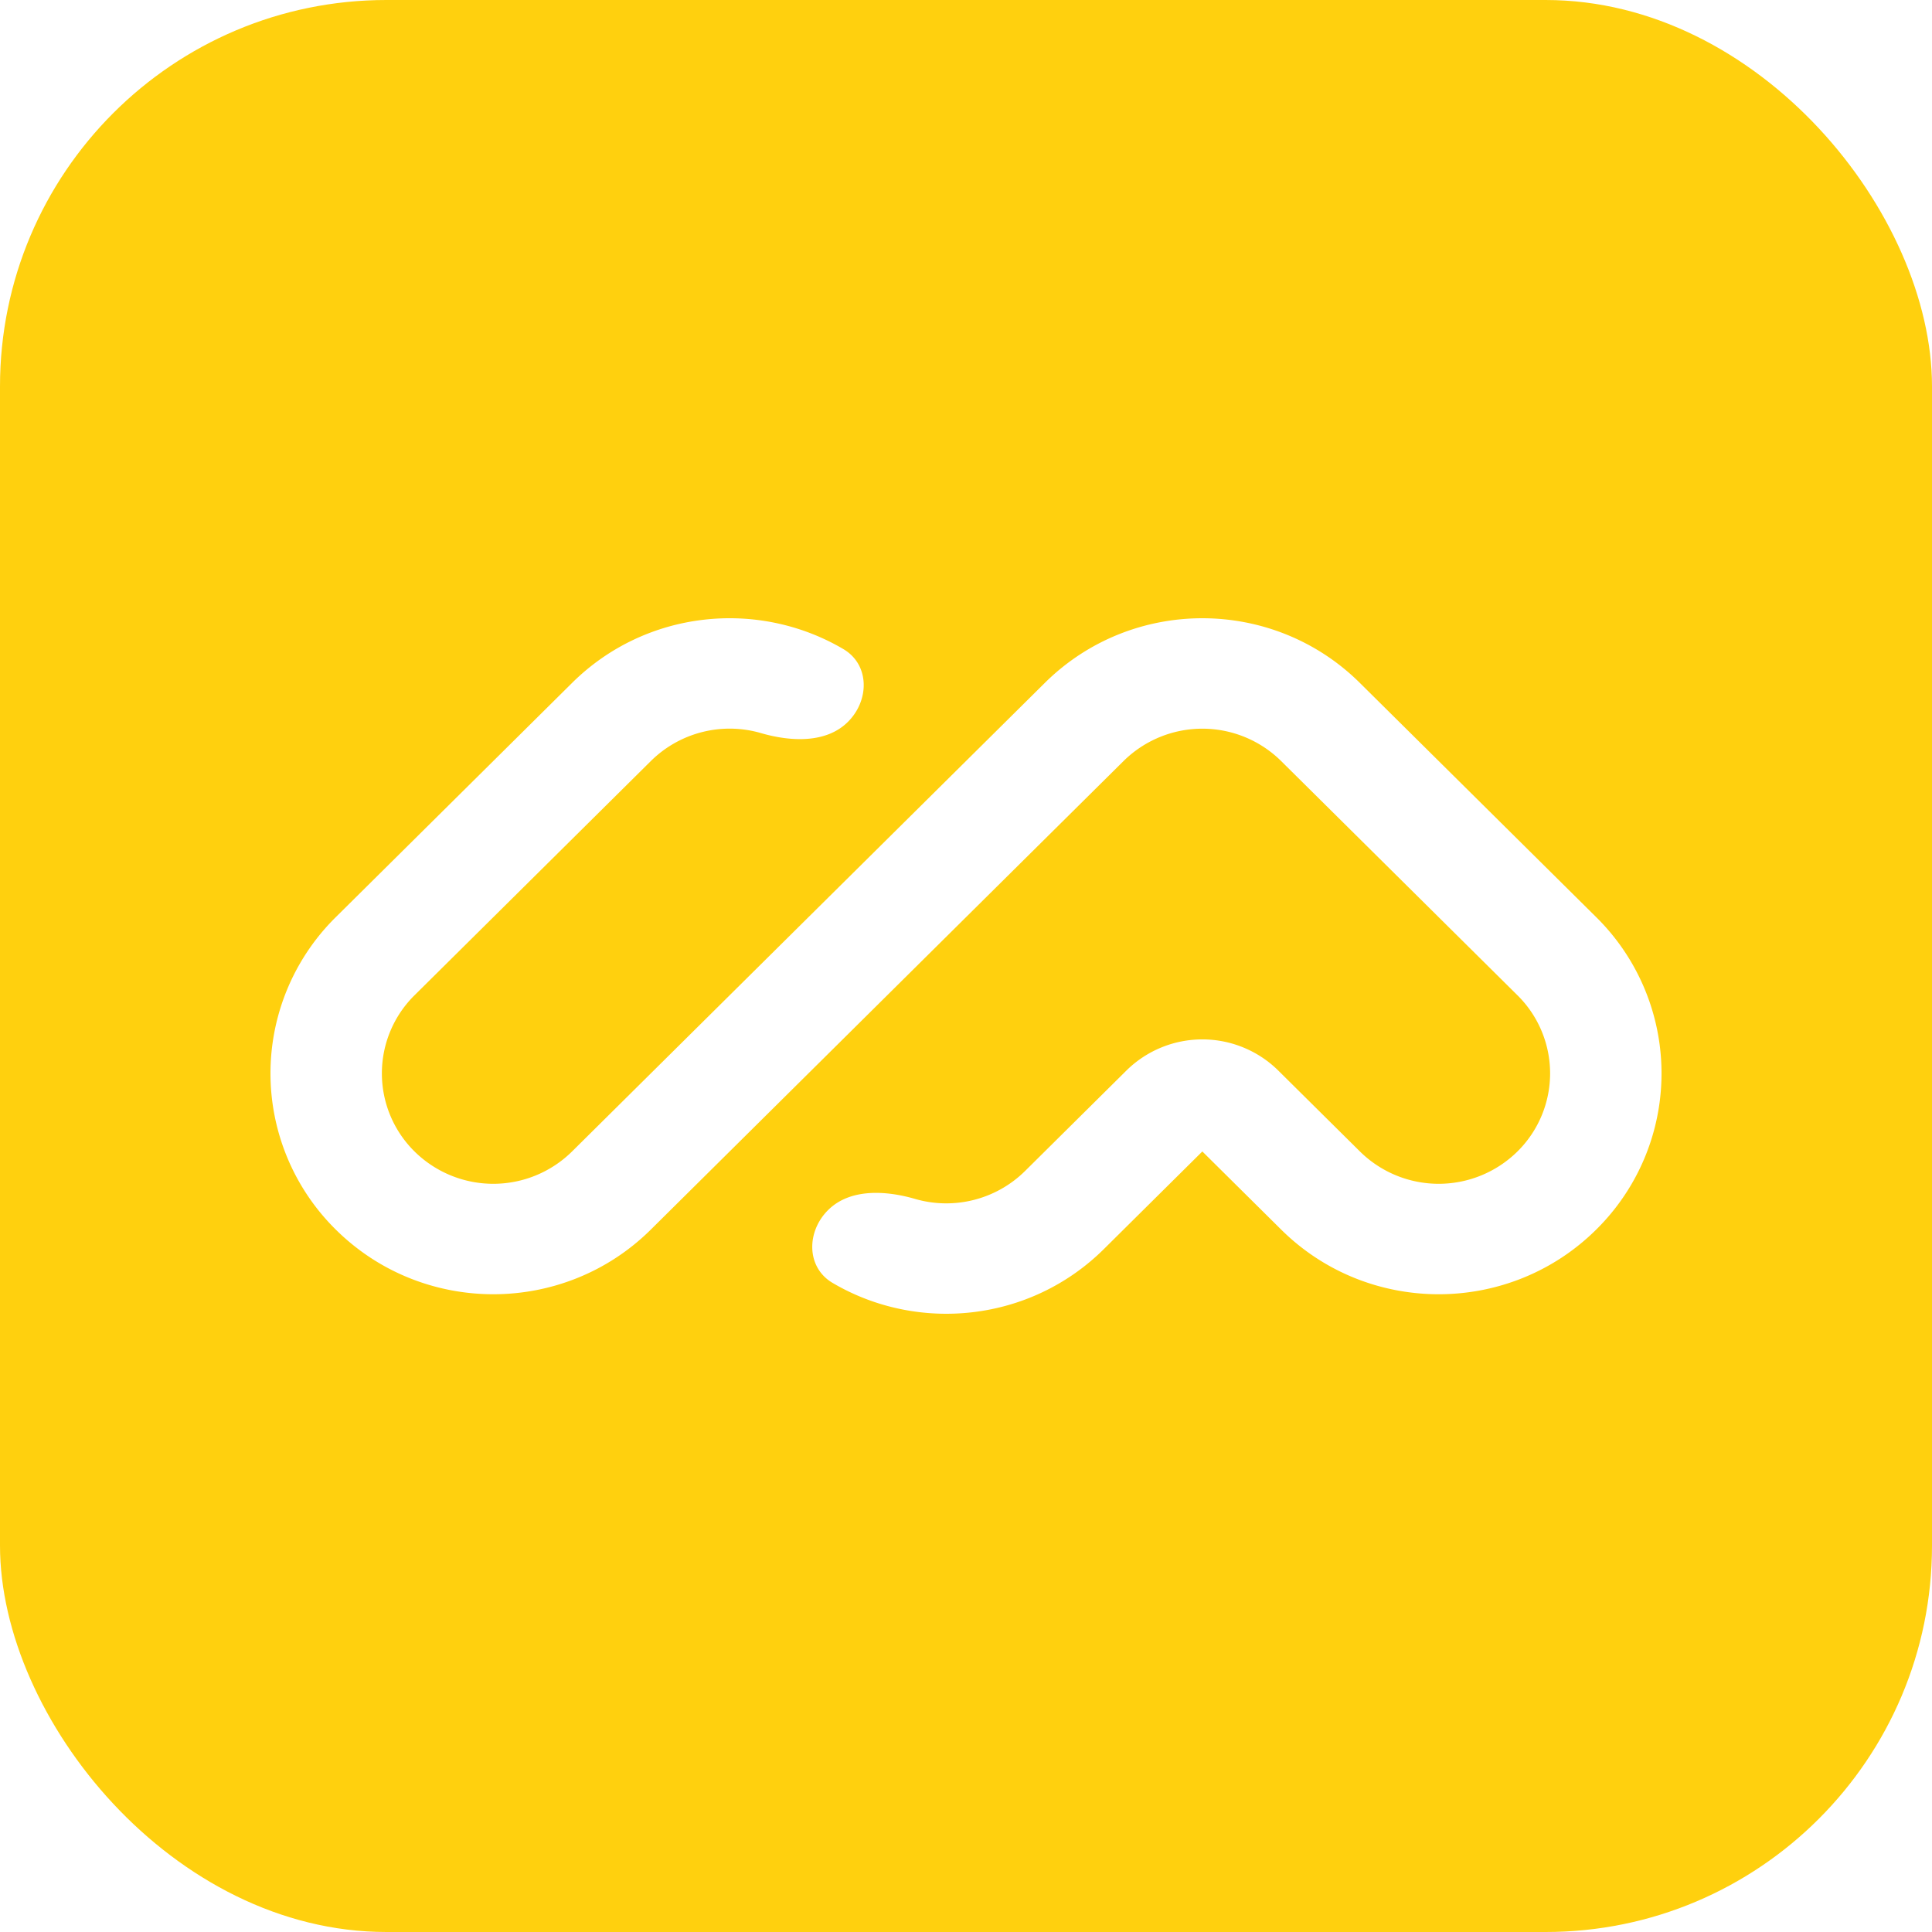 <svg xmlns="http://www.w3.org/2000/svg" width="100" height="100" fill="none"><g clip-path="url(#a)"><path fill="#FFD00E" fill-rule="evenodd" d="M9.065 0h81.87A9.065 9.065 0 0 1 100 9.065v81.87A9.065 9.065 0 0 1 90.935 100H9.065A9.065 9.065 0 0 1 0 90.935V9.065A9.065 9.065 0 0 1 9.065 0Zm8.313 47.474a11.361 11.361 0 0 0 0 16.167c4.504 4.465 11.807 4.465 16.311 0l24.466-24.25a5.803 5.803 0 0 1 8.156 0l12.233 12.125a5.68 5.68 0 0 1 0 8.083 5.803 5.803 0 0 1-8.155 0l-4.224-4.186a5.596 5.596 0 0 0-7.864 0l-5.243 5.197a5.801 5.801 0 0 1-5.701 1.444c-1.529-.443-3.367-.54-4.493.577-1.126 1.116-1.138 2.965.231 3.772 4.426 2.606 10.234 2.023 14.041-1.751l5.097-5.053 4.078 4.042c4.504 4.465 11.807 4.465 16.311 0a11.36 11.36 0 0 0 0-16.167L70.388 35.349c-4.504-4.465-11.806-4.465-16.31 0L29.61 59.599a5.803 5.803 0 0 1-8.155 0 5.68 5.68 0 0 1 0-8.083L33.689 39.39a5.801 5.801 0 0 1 5.702-1.444c1.528.443 3.367.54 4.492-.577 1.127-1.116 1.139-2.965-.23-3.772-4.427-2.606-10.234-2.023-14.042 1.751L17.378 47.474Z" clip-rule="evenodd"/></g><defs><clipPath id="a"><rect width="100" height="100" fill="#fff" rx="20"/></clipPath></defs></svg>